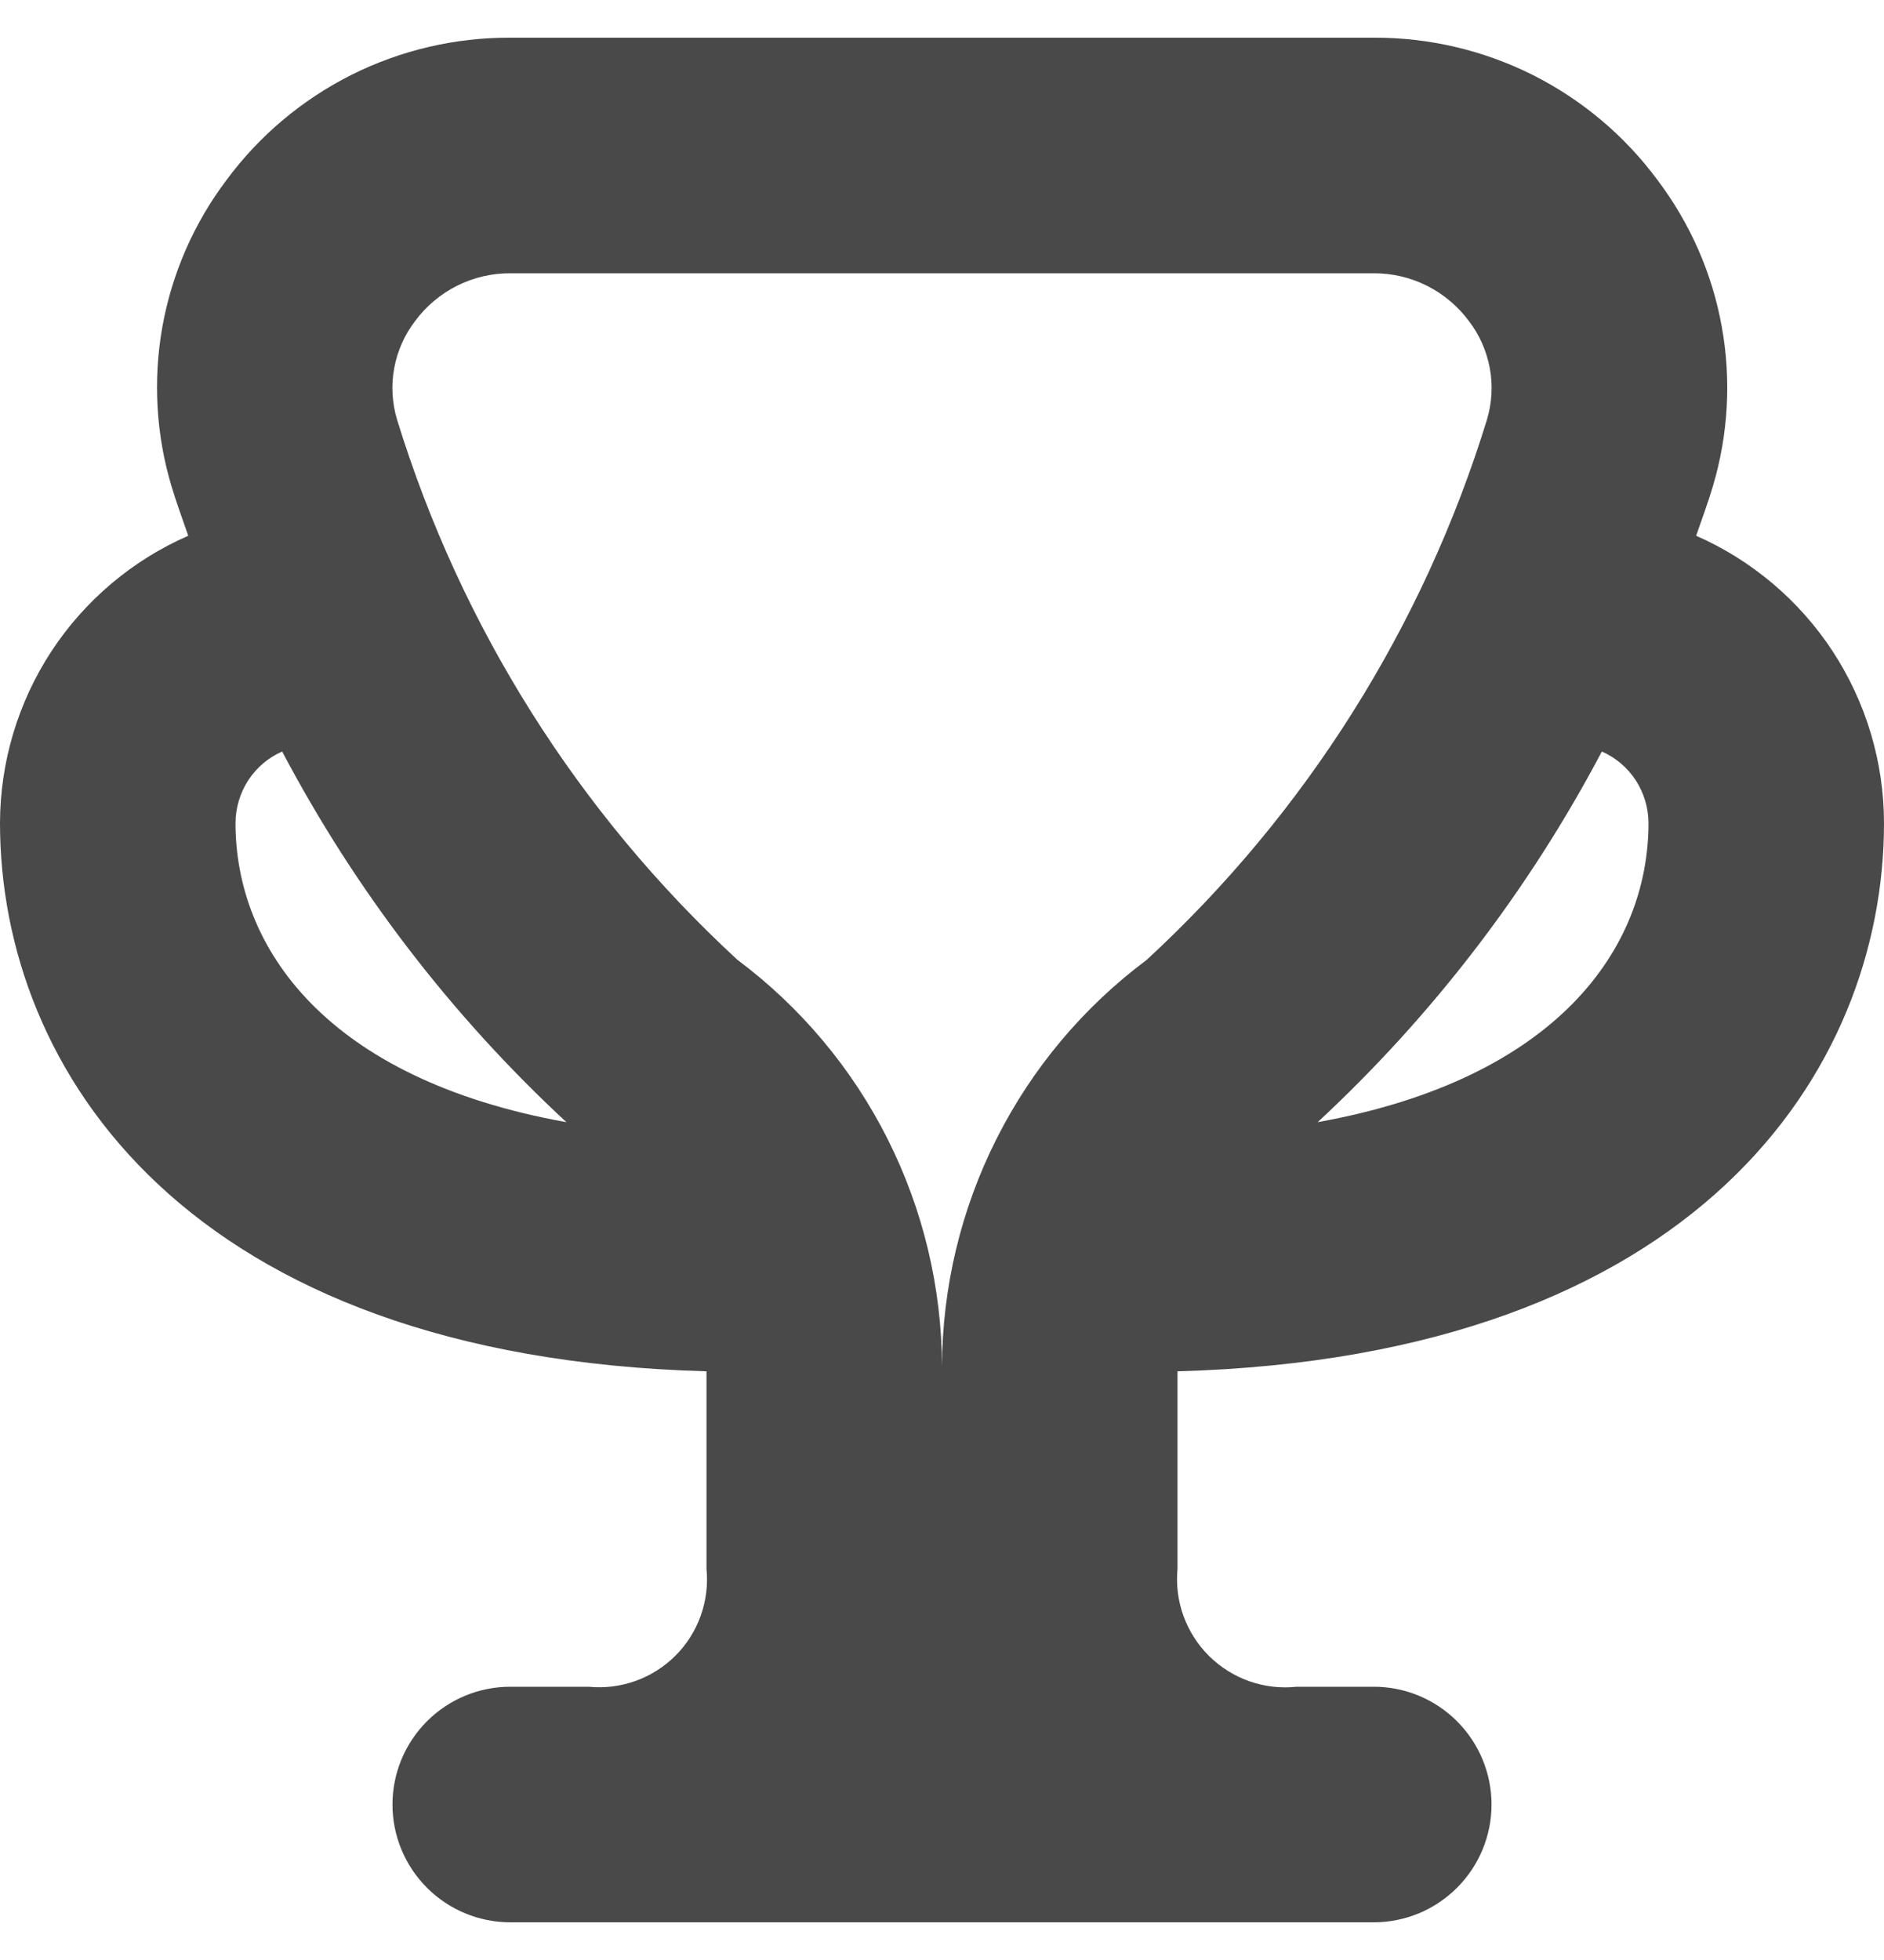<svg width="25" height="26" viewBox="0 0 25 26" fill="none" xmlns="http://www.w3.org/2000/svg">
<g opacity="0.8" clip-path="url(#clip0_140_2373)">
<path d="M25 10.917C24.999 10.108 24.762 9.318 24.32 8.641C23.877 7.965 23.247 7.432 22.507 7.107C22.582 6.889 22.665 6.669 22.729 6.451C22.934 5.764 22.975 5.038 22.847 4.332C22.72 3.626 22.427 2.961 21.995 2.389C21.56 1.8 20.992 1.323 20.338 0.994C19.683 0.666 18.961 0.497 18.229 0.5H6.771C6.039 0.497 5.317 0.666 4.662 0.994C4.008 1.323 3.44 1.8 3.005 2.389C2.573 2.961 2.282 3.627 2.155 4.333C2.029 5.039 2.07 5.764 2.276 6.451C2.341 6.669 2.423 6.889 2.498 7.107C1.757 7.431 1.126 7.964 0.682 8.64C0.239 9.317 0.002 10.108 0 10.917C0 14.198 2.478 18 9.375 18.191V20.812C9.396 21.023 9.369 21.235 9.298 21.434C9.227 21.633 9.112 21.814 8.963 21.963C8.813 22.112 8.633 22.227 8.434 22.298C8.235 22.369 8.023 22.396 7.812 22.375H6.771C6.356 22.375 5.959 22.54 5.666 22.833C5.373 23.126 5.208 23.523 5.208 23.938C5.208 24.352 5.373 24.749 5.666 25.042C5.959 25.335 6.356 25.5 6.771 25.5H18.229C18.644 25.5 19.041 25.335 19.334 25.042C19.627 24.749 19.792 24.352 19.792 23.938C19.792 23.523 19.627 23.126 19.334 22.833C19.041 22.54 18.644 22.375 18.229 22.375H17.206C16.995 22.398 16.781 22.373 16.58 22.303C16.379 22.232 16.197 22.118 16.045 21.969C15.894 21.819 15.778 21.638 15.705 21.438C15.632 21.238 15.605 21.024 15.625 20.812V18.191C22.522 18 25 14.198 25 10.917ZM21.875 10.917C21.875 12.57 20.673 14.312 17.485 14.886C19.01 13.471 20.285 11.809 21.256 9.969C21.44 10.05 21.596 10.183 21.706 10.351C21.815 10.52 21.874 10.716 21.875 10.917ZM5.508 4.259C5.654 4.062 5.844 3.902 6.064 3.791C6.283 3.681 6.525 3.624 6.771 3.625H18.229C18.475 3.624 18.717 3.681 18.936 3.791C19.156 3.902 19.346 4.062 19.492 4.259C19.632 4.442 19.727 4.656 19.769 4.883C19.811 5.11 19.798 5.344 19.732 5.565C18.887 8.312 17.328 10.786 15.215 12.734C14.375 13.361 13.693 14.174 13.222 15.11C12.751 16.045 12.504 17.078 12.5 18.125C12.496 17.077 12.249 16.045 11.778 15.109C11.307 14.173 10.625 13.36 9.785 12.732C7.672 10.785 6.113 8.311 5.268 5.564C5.202 5.343 5.189 5.109 5.231 4.883C5.273 4.656 5.368 4.442 5.508 4.259ZM3.125 10.917C3.126 10.716 3.185 10.52 3.294 10.351C3.404 10.183 3.56 10.05 3.744 9.969C4.715 11.809 5.99 13.472 7.516 14.886C4.327 14.314 3.125 12.57 3.125 10.917Z" fill="#1B1B1B"/>
</g>
<defs>
<clipPath id="clip0_140_2373">
<rect width="25" height="25" fill="white" transform="translate(0 0.5)"/>
</clipPath>
</defs>
</svg>
